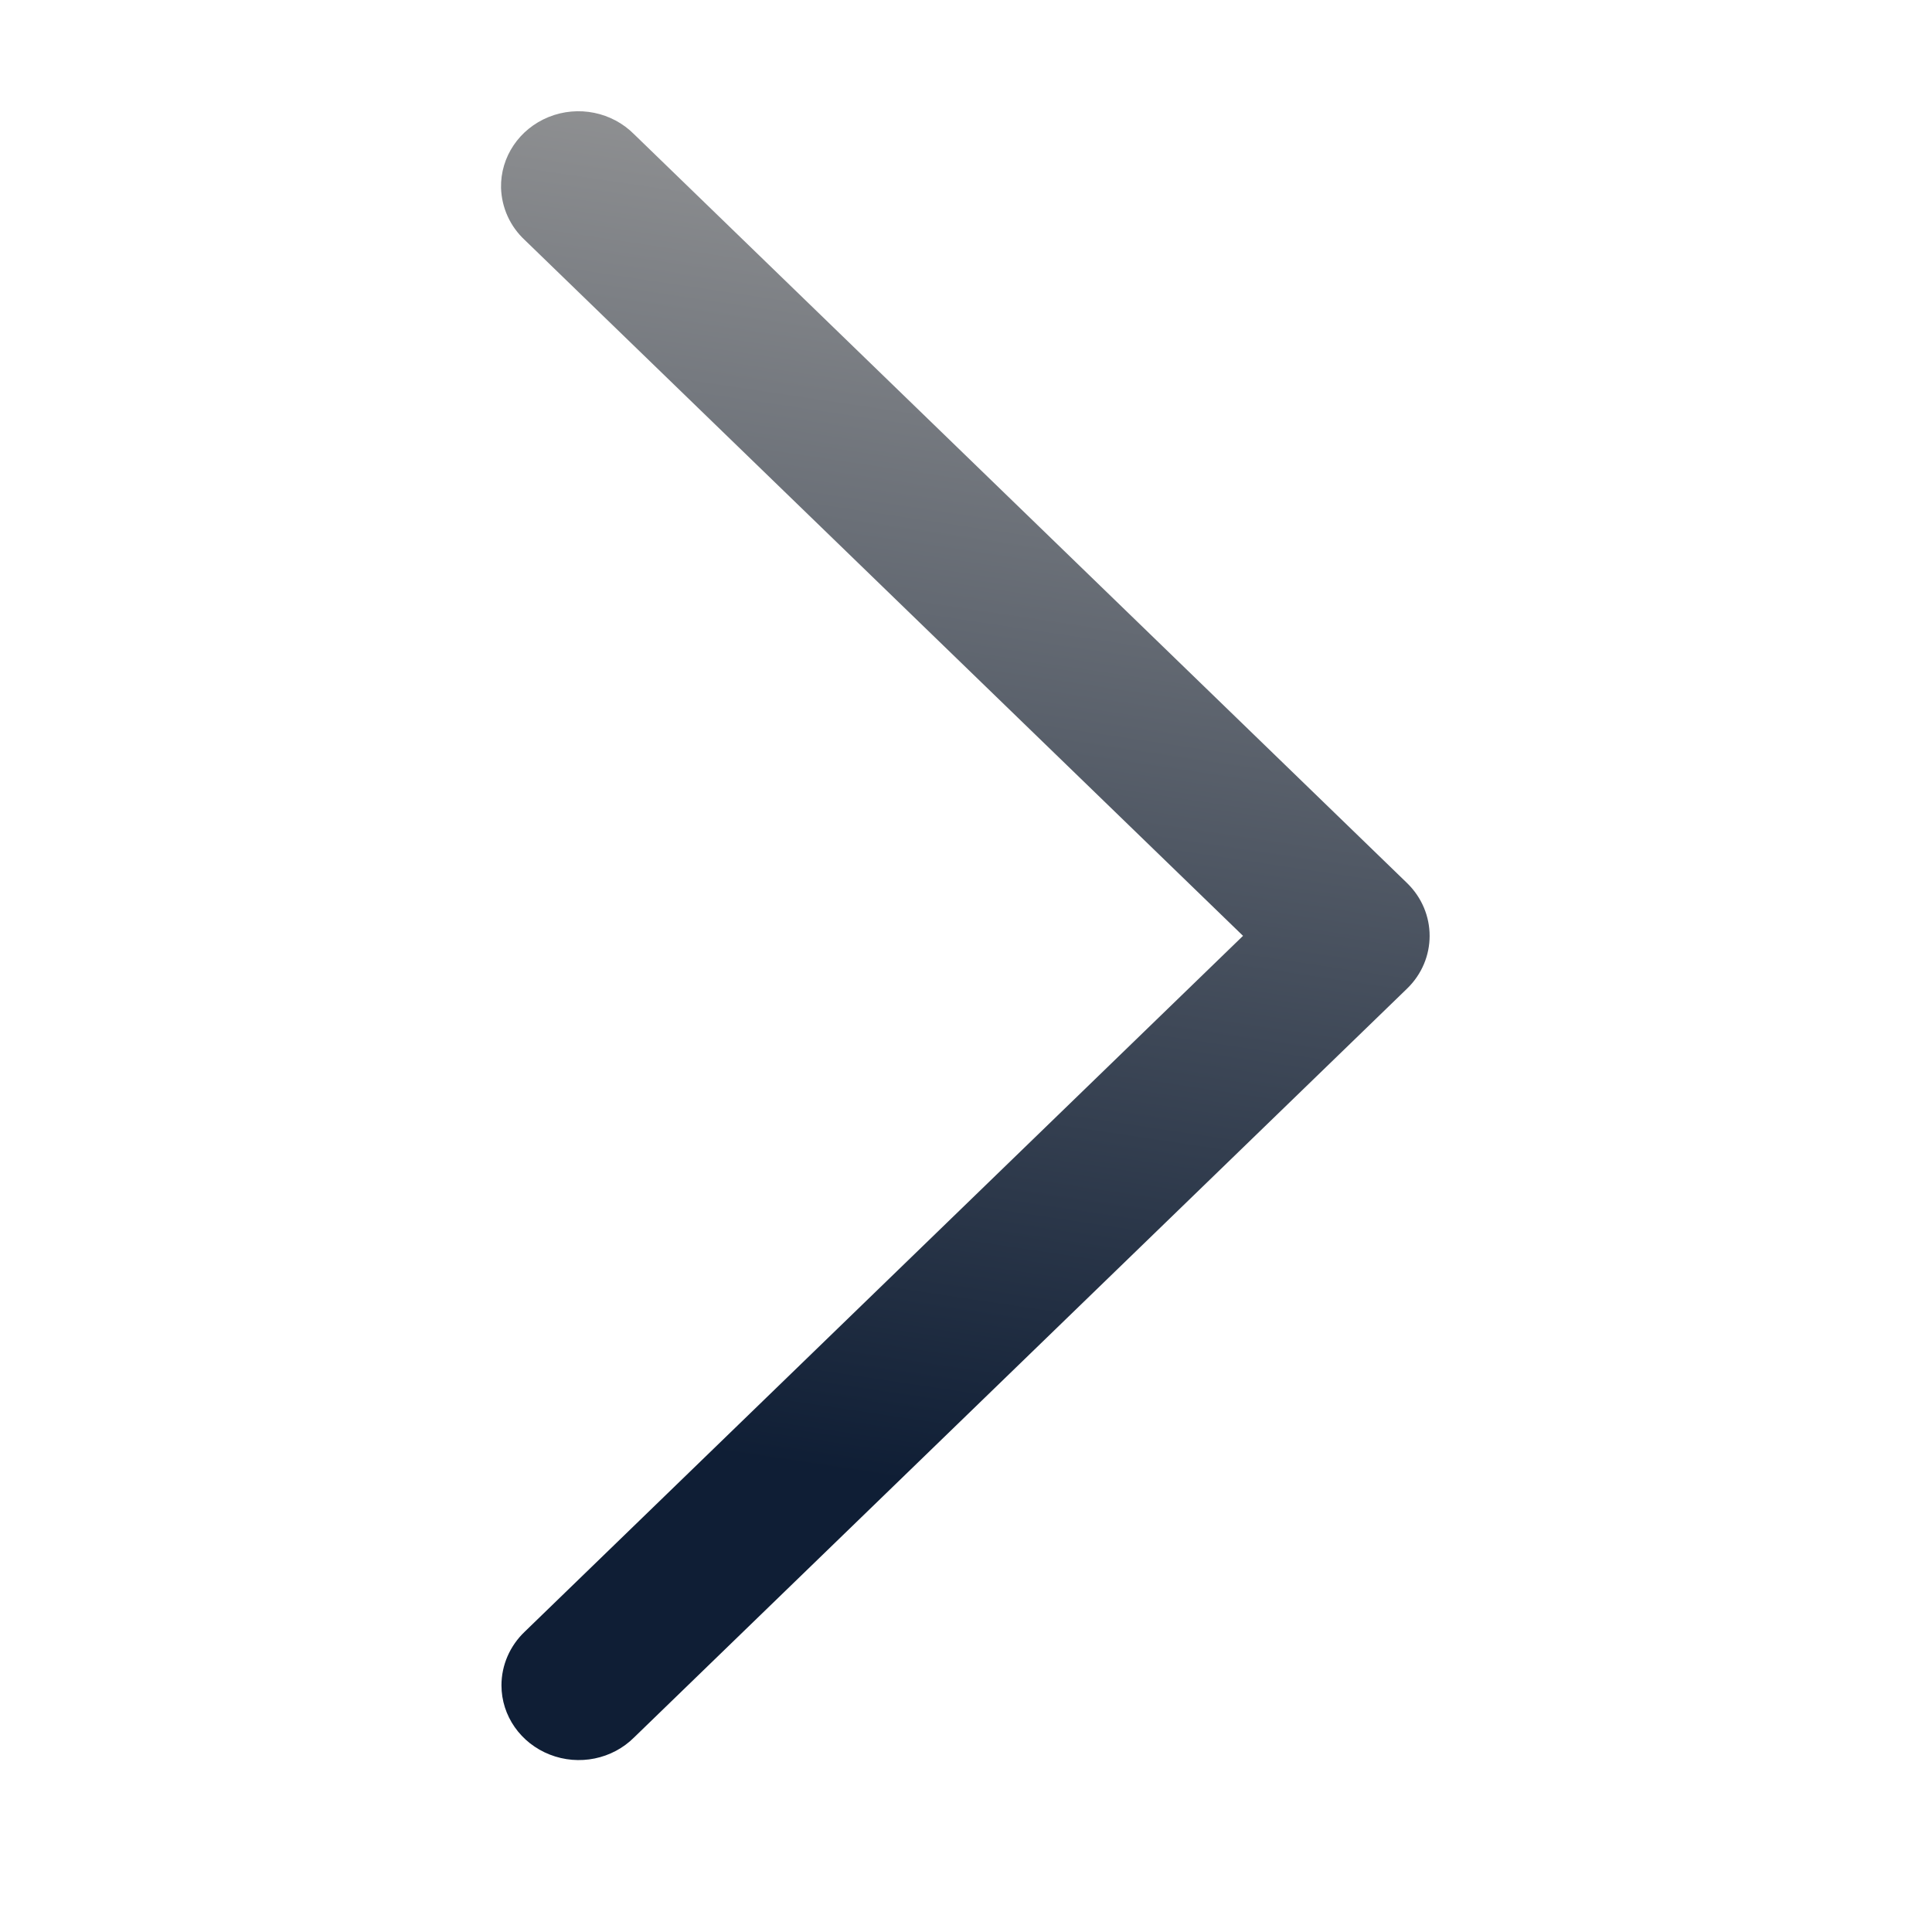 <svg width="18" height="18" viewBox="0 0 18 18" fill="none" xmlns="http://www.w3.org/2000/svg">
<path d="M4.668 1.75C4.674 1.935 4.752 2.109 4.89 2.237L11.581 8.719L4.89 15.201C4.751 15.333 4.672 15.513 4.672 15.702C4.672 15.986 4.851 16.241 5.122 16.347C5.394 16.454 5.705 16.39 5.908 16.187L13.108 9.212C13.39 8.94 13.39 8.499 13.108 8.226L5.908 1.251C5.703 1.044 5.387 0.979 5.112 1.09C4.838 1.201 4.662 1.462 4.668 1.75Z" fill="url(#paint0_linear)"/>
<defs>
<linearGradient id="paint0_linear" x1="4.654" y1="13.247" x2="6.633" y2="0.026" gradientUnits="userSpaceOnUse">
<stop stop-color="#0F1E35"/>
<stop offset="1" stop-color="#9A9A9A"/>
</linearGradient>
</defs>
</svg>
